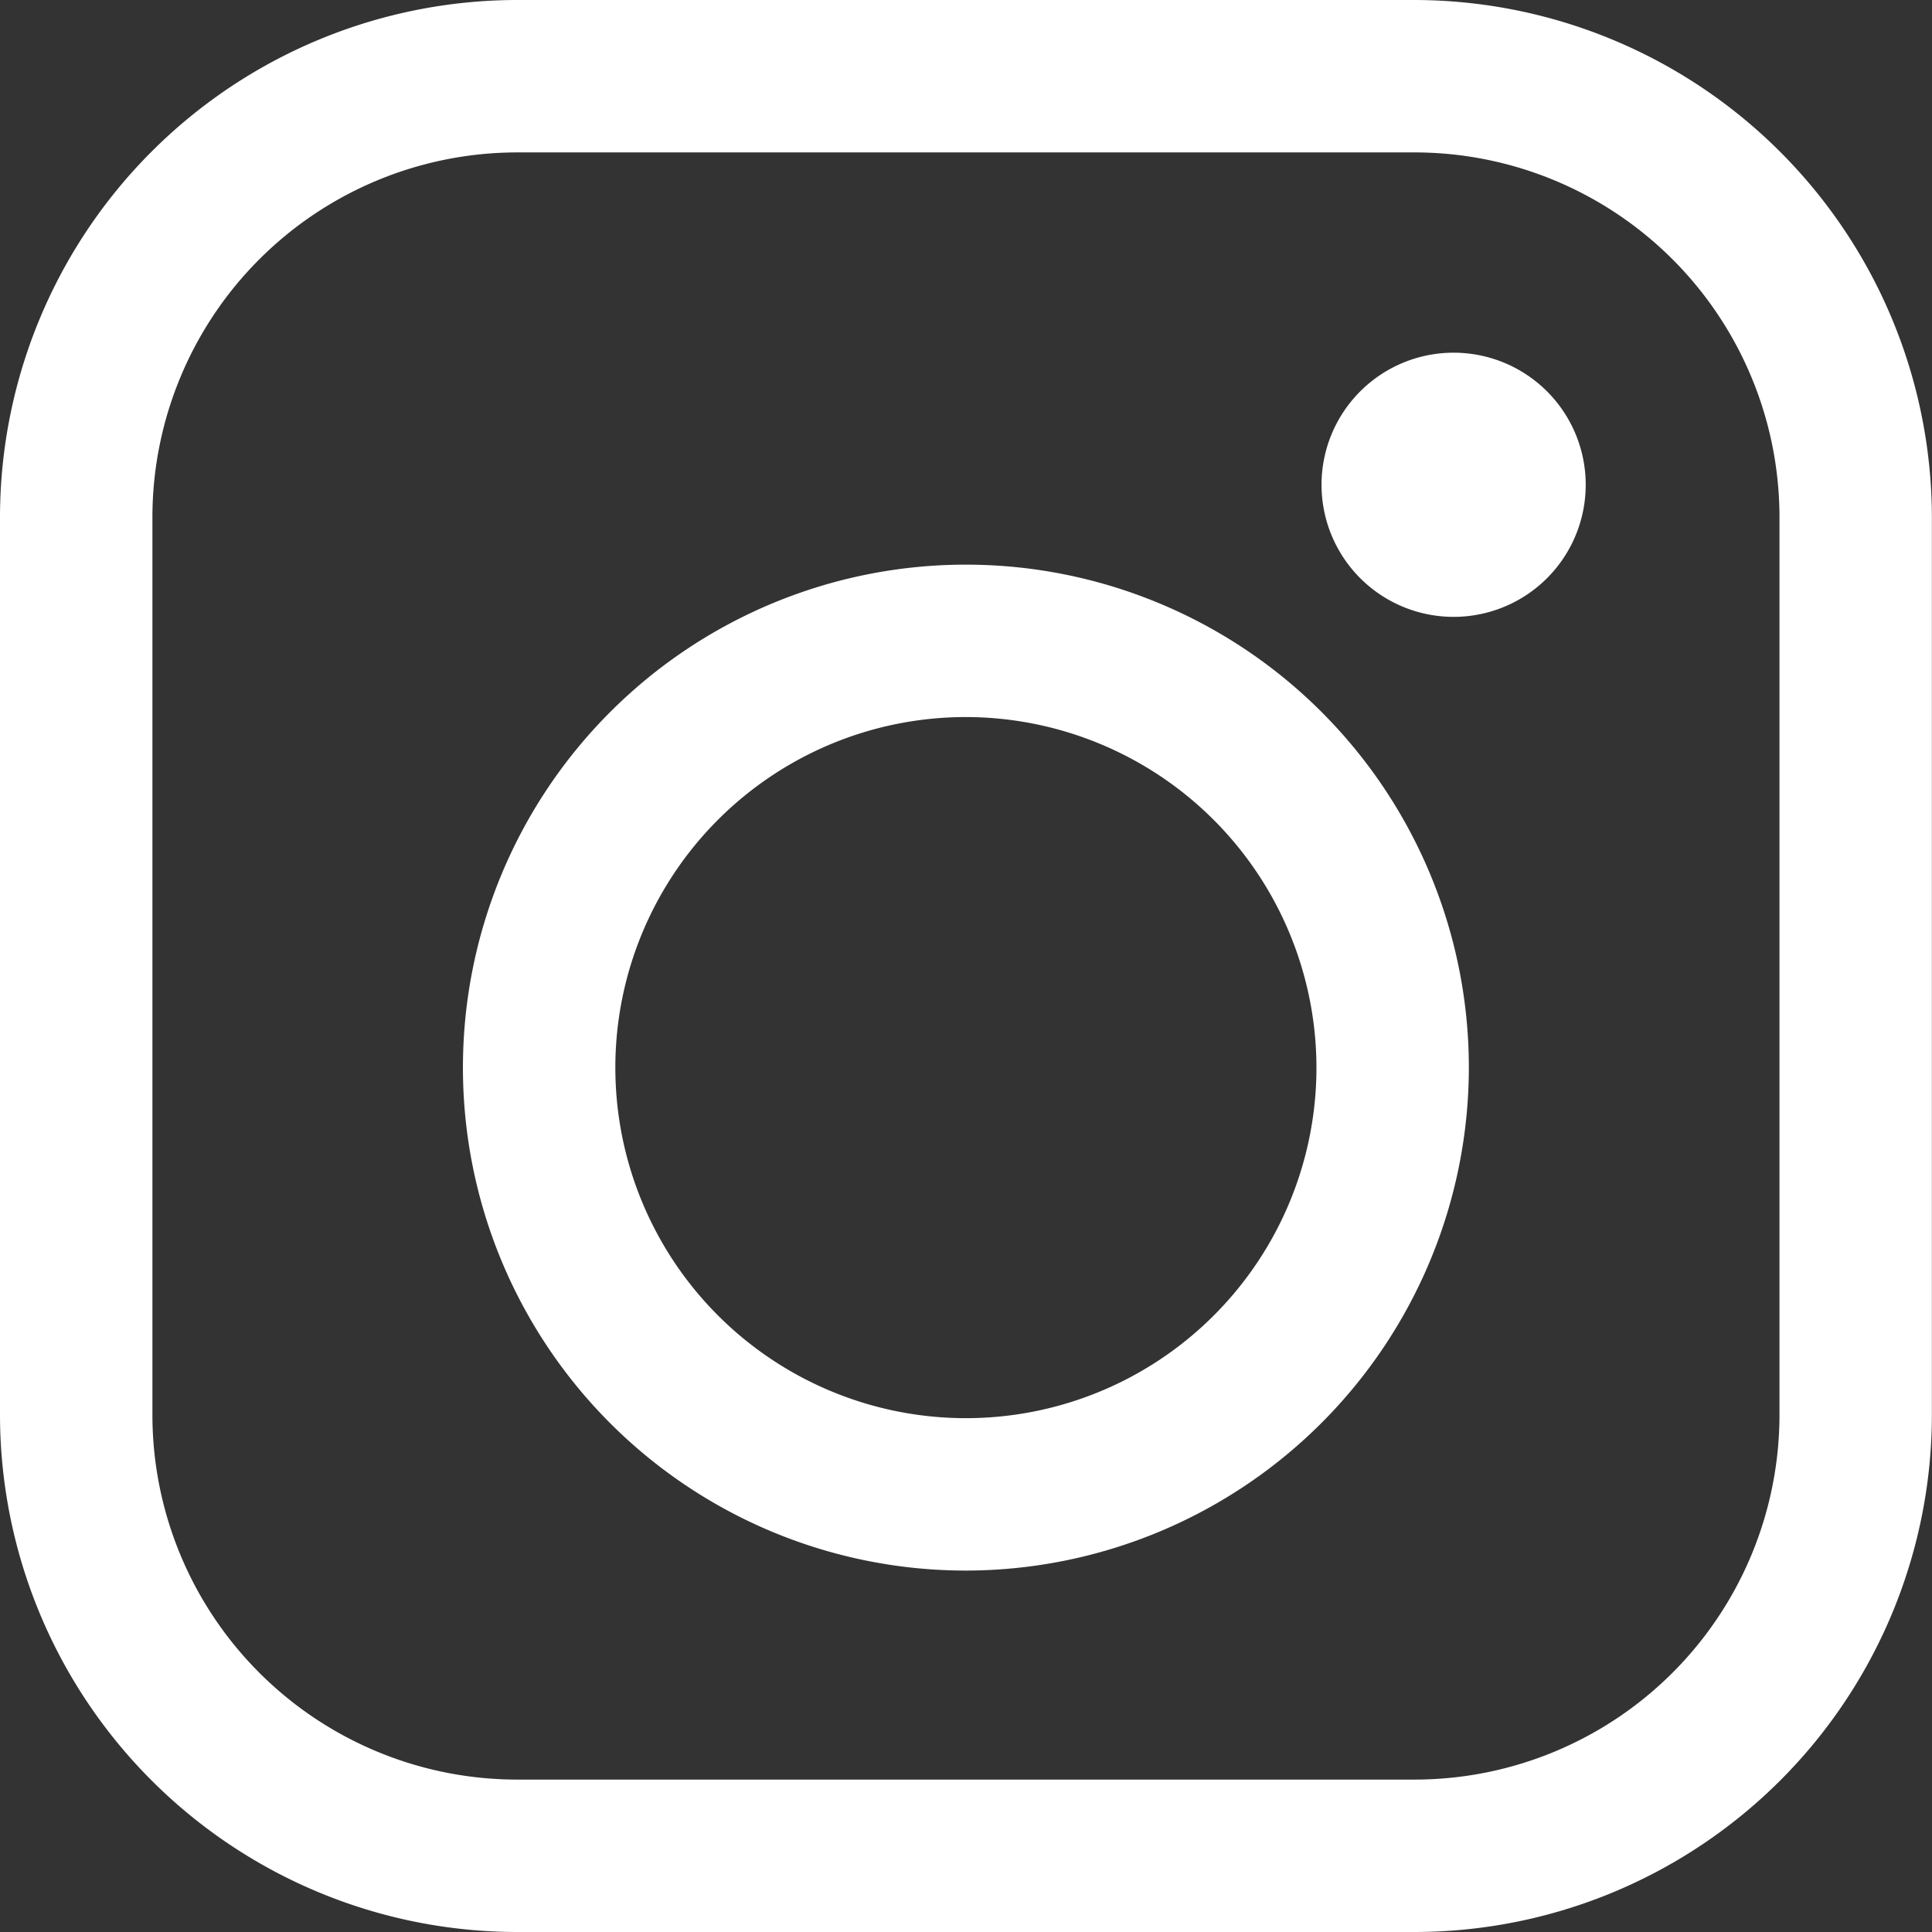 <svg xmlns="http://www.w3.org/2000/svg" xmlns:xlink="http://www.w3.org/1999/xlink" width="19.014" height="19.014" viewBox="0 0 19.014 19.014"><rect x="0" y="0" width="19.014" height="19.014" fill="#333333" stroke="none"/><defs><style>.a{fill:none;}.b{clip-path:url(#a);}.c{fill:#fff;}</style><clipPath id="a"><rect class="a" width="19.014" height="19.014" transform="translate(0 0)"/></clipPath></defs><g transform="translate(0 0)"><g class="b"><path class="c" d="M13.924,19.014H5.087A5.093,5.093,0,0,1,0,13.926V5.088A5.094,5.094,0,0,1,5.087,0h8.837a5.1,5.1,0,0,1,5.089,5.088v8.838a5.094,5.094,0,0,1-5.089,5.088M5.087,1.5A3.592,3.592,0,0,0,1.5,5.088v8.838a3.591,3.591,0,0,0,3.587,3.588h8.837a3.592,3.592,0,0,0,3.589-3.588V5.088A3.593,3.593,0,0,0,13.924,1.5ZM9.506,15.457a4.95,4.95,0,1,1,4.95-4.95,4.956,4.956,0,0,1-4.95,4.95m0-8.4a3.45,3.45,0,1,0,3.45,3.45,3.454,3.454,0,0,0-3.45-3.45m6.1-2.286a1.3,1.3,0,1,0-1.3,1.3,1.3,1.3,0,0,0,1.3-1.3"/></g></g></svg>